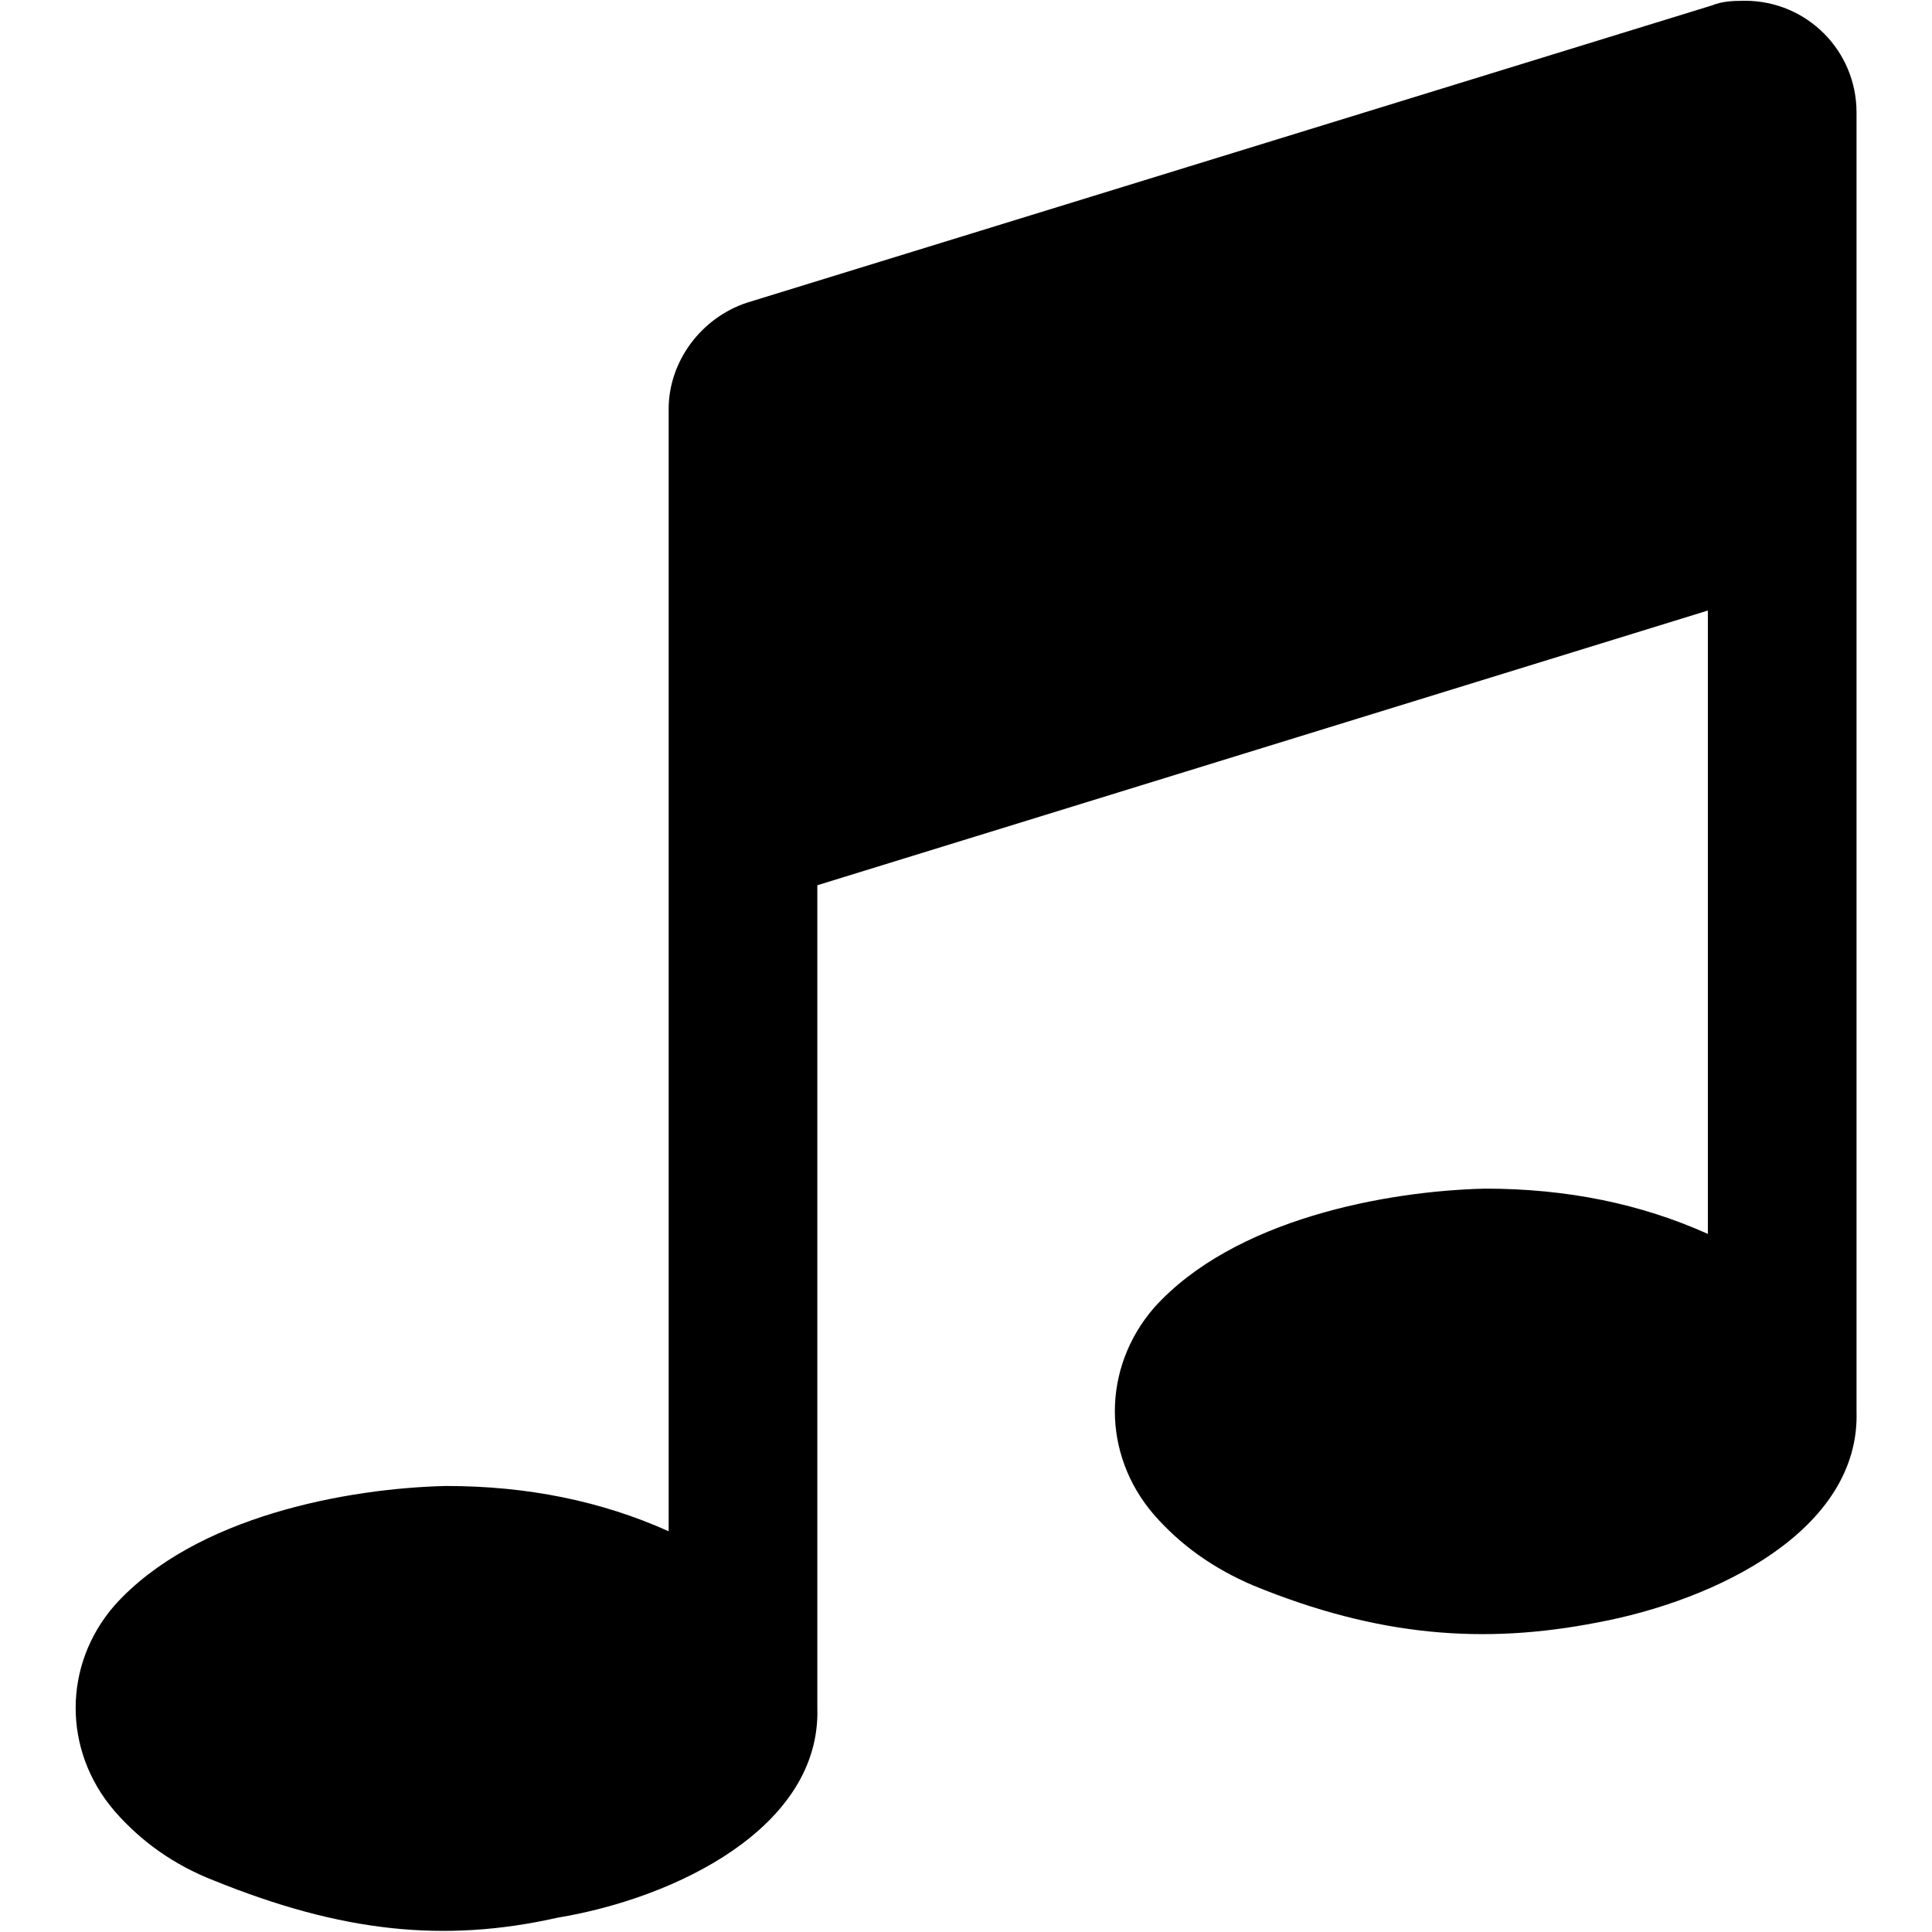 <?xml version="1.0" encoding="utf-8"?>
<!-- Svg Vector Icons : http://www.onlinewebfonts.com/icon -->
<!DOCTYPE svg PUBLIC "-//W3C//DTD SVG 1.1//EN" "http://www.w3.org/Graphics/SVG/1.1/DTD/svg11.dtd">
<svg version="1.1" xmlns="http://www.w3.org/2000/svg" xmlns:xlink="http://www.w3.org/1999/xlink" x="0px" y="0px" viewBox="0 0 256 256" enable-background="new 0 0 256 256" xml:space="preserve">
<g><g><path fill="#000000" d="M246,14.9V187c0.5,15.8-18.7,25.1-34.4,28c-14.9,2.9-28.9,1.9-45.5-4.9c-5.4-2.3-9.7-5.4-13.2-9.4c-6.9-8-6.9-19.4,0-27.4c10.6-11.8,30.9-15.5,43.9-15.8c10.8,0,20.6,2,29.5,6V80.9l-118,36.4v109c0.5,15.8-18.7,25.2-34.4,27.8c-15.1,3.4-28.7,1.9-45.5-4.9c-5.4-2.1-9.7-5.2-13.2-9.2c-6.9-8-6.9-19.4,0-27.3c10.6-11.8,30.9-15.5,43.9-15.8c10.8,0,20.6,2,29.5,6V54.2c0-6.3,4.3-12.1,10.4-14.1L226.9,0.7c1.2-0.5,2.6-0.6,4.3-0.6C239.4,0.1,246,6.7,246,14.9z"/></g></g>
</svg>